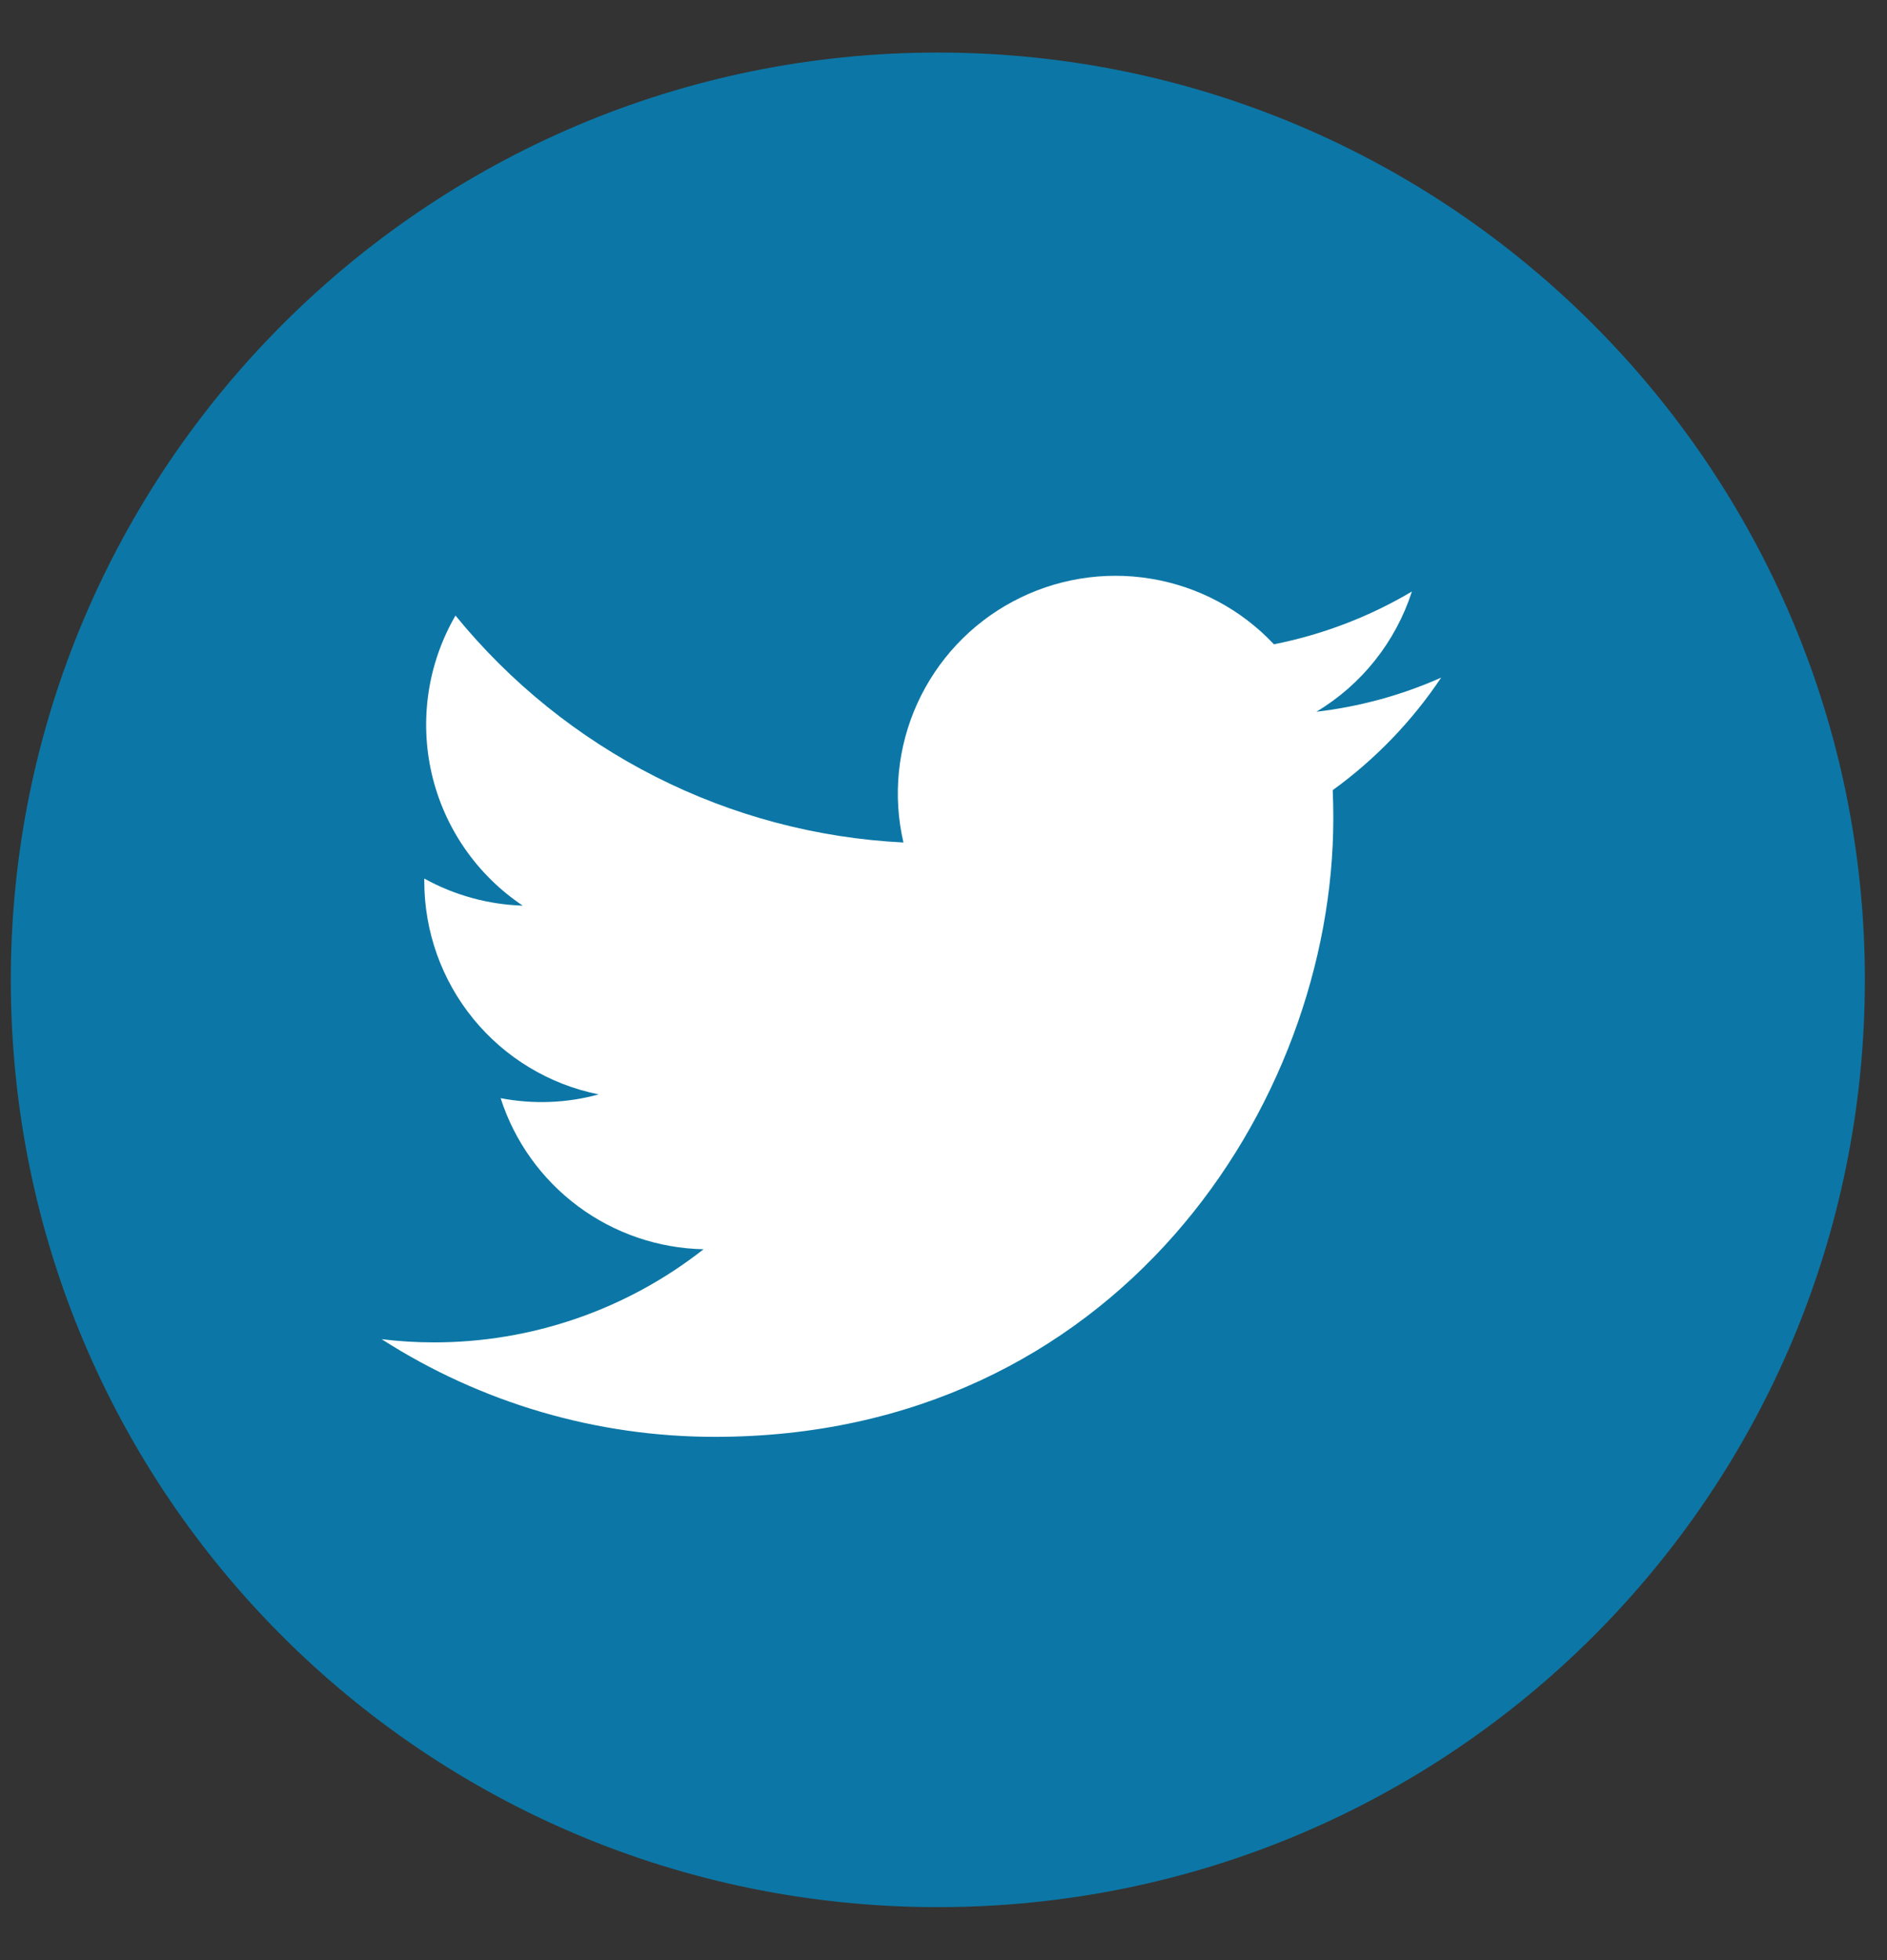 <svg width="26" height="27" viewBox="0 0 26 27" fill="none" xmlns="http://www.w3.org/2000/svg">
<rect x="0" y="0" width="26" height="27" fill="#333333" stroke="none"/>
<path d="M12.922 0.724C5.855 0.724 0.149 6.472 0.149 13.497C0.149 20.565 5.855 26.27 12.922 26.27C19.99 26.27 25.695 20.565 25.695 13.497C25.695 6.472 19.99 0.724 12.922 0.724Z" fill="#0C77A6"/>
<g clip-path="url(#clip0_102_9069)">
<path d="M9.851 19.792C15.358 19.792 18.371 15.228 18.371 11.272C18.371 11.144 18.369 11.012 18.363 10.884C18.949 10.46 19.455 9.935 19.857 9.334C19.311 9.577 18.731 9.735 18.138 9.804C18.762 9.43 19.23 8.841 19.454 8.148C18.867 8.496 18.224 8.742 17.553 8.875C17.102 8.395 16.505 8.077 15.854 7.971C15.204 7.864 14.536 7.975 13.955 8.286C13.374 8.596 12.912 9.09 12.639 9.69C12.367 10.29 12.299 10.963 12.448 11.605C11.258 11.546 10.093 11.237 9.03 10.698C7.967 10.159 7.029 9.403 6.276 8.479C5.894 9.138 5.777 9.918 5.949 10.66C6.121 11.402 6.57 12.052 7.203 12.475C6.727 12.46 6.262 12.332 5.846 12.102V12.139C5.846 12.83 6.085 13.501 6.523 14.036C6.961 14.572 7.571 14.939 8.249 15.075C7.809 15.196 7.346 15.213 6.898 15.127C7.089 15.722 7.462 16.242 7.963 16.615C8.464 16.988 9.069 17.195 9.694 17.208C8.634 18.041 7.323 18.493 5.974 18.491C5.735 18.491 5.496 18.476 5.259 18.447C6.629 19.326 8.223 19.793 9.851 19.792Z" fill="white"/>
</g>
<defs>
<clipPath id="clip0_102_9069">
<rect width="14.598" height="14.598" fill="white" transform="translate(5.259 6.563)"/>
</clipPath>
</defs>
</svg>
